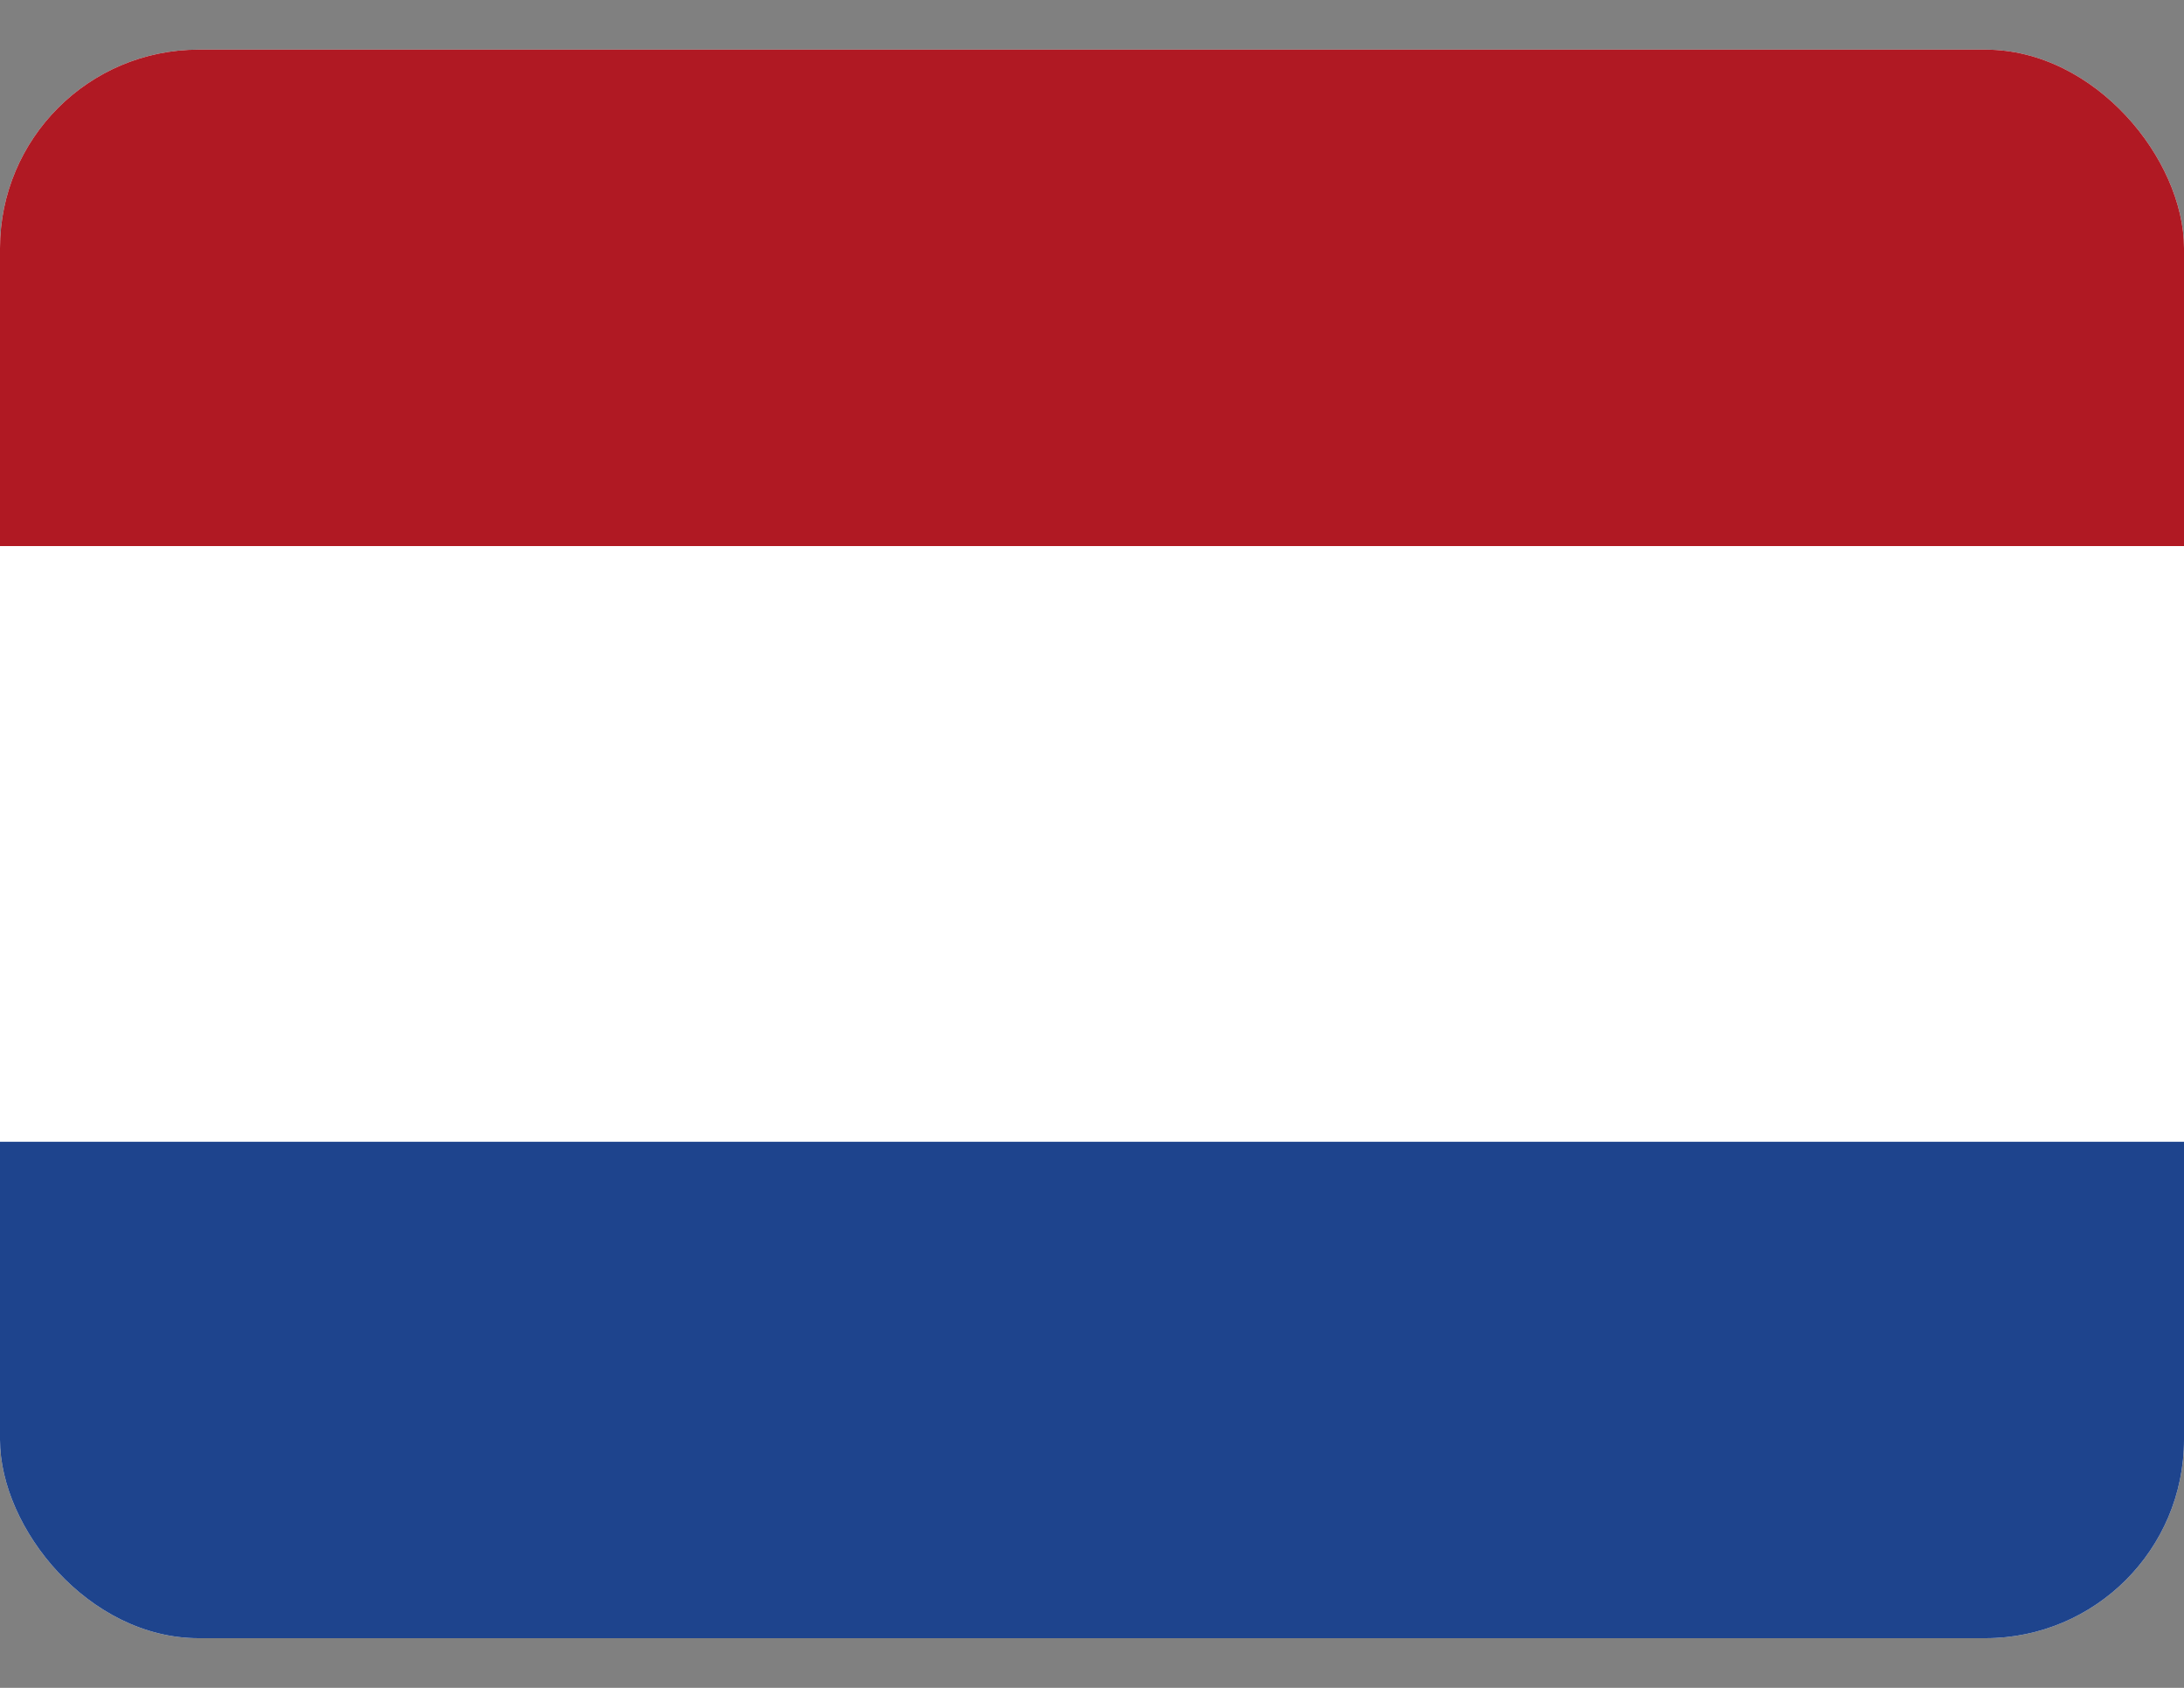 <svg width="22" height="17" viewBox="0 0 22 17" fill="none" xmlns="http://www.w3.org/2000/svg">
<rect x="0" y="0" width="22" height="17" fill="#808080" stroke="none"/>
<g id="artwork">
<g clip-path="url(#clip0_2712_8994)">
<rect y="0.5" width="22" height="16" rx="2" fill="white"/>
<path id="vector" fill-rule="evenodd" clip-rule="evenodd" d="M0 11.5H22V16.5H0V11.5Z" fill="#1E448D"/>
<path id="vector_2" fill-rule="evenodd" clip-rule="evenodd" d="M0 0.5H22V5.5H0V0.5Z" fill="#B01923"/>
</g>
</g>
<defs>
<clipPath id="clip0_2712_8994">
<rect y="0.5" width="22" height="16" rx="2" fill="white"/>
</clipPath>
</defs>
</svg>
